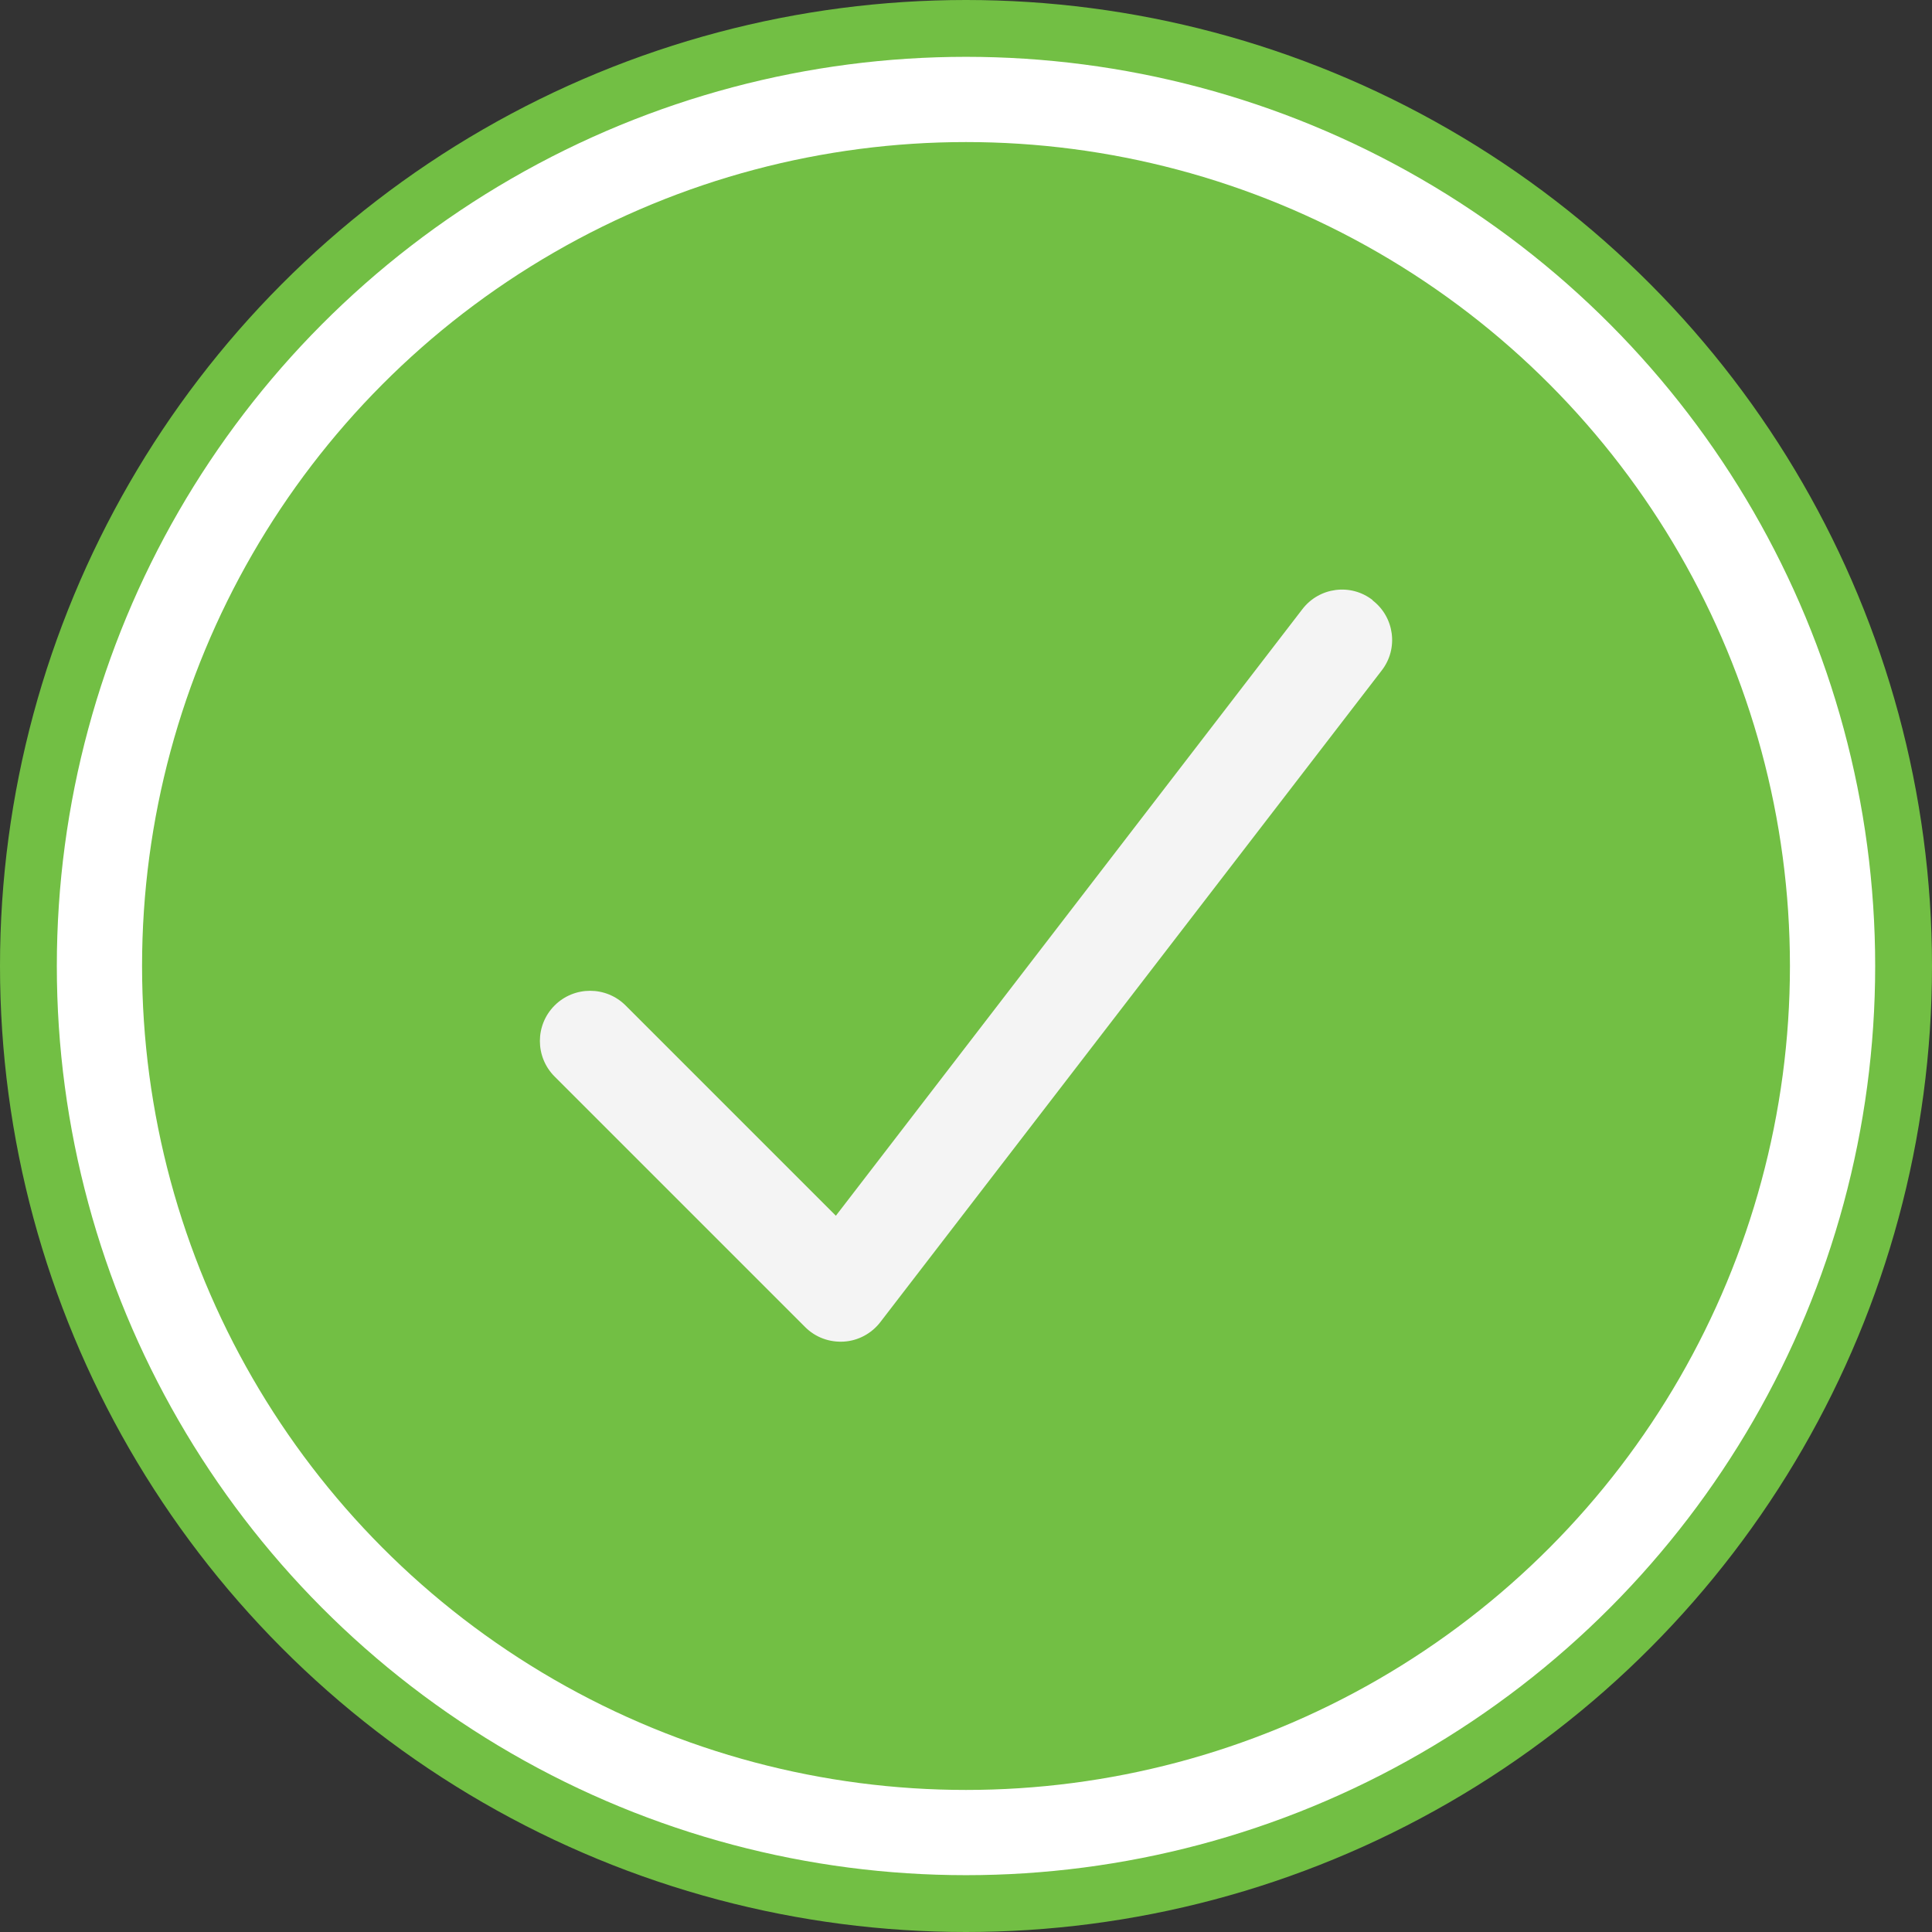 <?xml version="1.0" encoding="UTF-8"?>
<svg xmlns="http://www.w3.org/2000/svg" id="katman_2" data-name="katman 2" viewBox="0 0 68 68">
  <rect x="0" y="0" width="68" height="68" fill="#333333" stroke="none"/>
  <defs>
    <style>
      .cls-1 {
        fill: #f4f4f4;
        fill-rule: evenodd;
      }

      .cls-2 {
        fill: #72bf44;
      }

      .cls-3 {
        fill: #fff;
        stroke: #72bf44;
        stroke-width: 2px;
      }
    </style>
  </defs>
  <g id="katman_1" data-name="katman 1">
    <circle class="cls-3" cx="34" cy="34" r="33"></circle>
    <circle class="cls-2" cx="34" cy="34" r="29"></circle>
    <path class="cls-1" d="M48.31,21.13c.77.59.92,1.7.32,2.47l-17.65,22.94c-.31.4-.78.65-1.28.68-.51.03-1-.15-1.36-.51l-8.82-8.82c-.69-.69-.69-1.81,0-2.5.69-.69,1.81-.69,2.5,0l7.4,7.4,16.42-21.35c.59-.77,1.7-.92,2.47-.32Z"></path>
  </g>
</svg>
